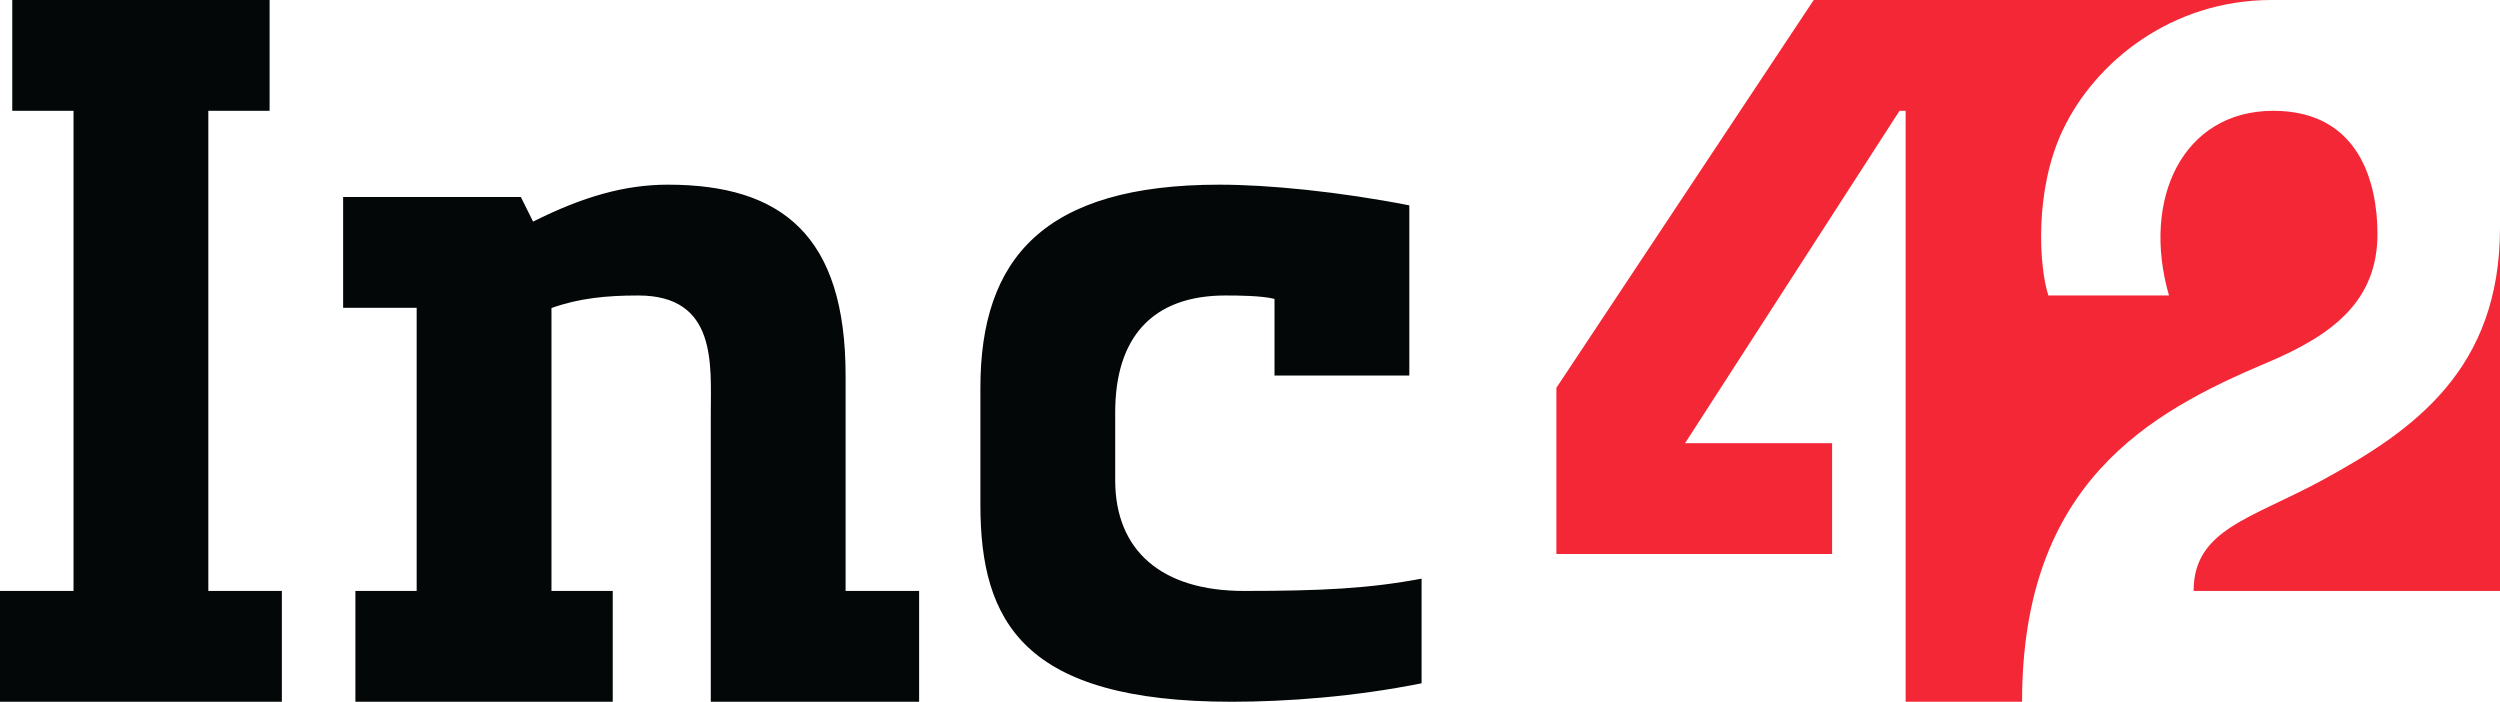 <svg width="114px" height="32px" viewBox="0 0 114 32" version="1.1" xmlns="http://www.w3.org/2000/svg" xmlns:xlink="http://www.w3.org/1999/xlink">
    <!-- Generator: Sketch 49.3 (51167) - http://www.bohemiancoding.com/sketch -->
    <desc>Created with Sketch.</desc>
    <defs></defs>
    <g id="VD-Explorations" stroke="none" stroke-width="1" fill="none" fill-rule="evenodd">
        <g id="Inc42-VD---Desktop-Hover-&amp;-Sponsored-States" transform="translate(-160, -9600)">
            <g id="Group-45" transform="translate(0, 9552)">
                <g id="Group-16" transform="translate(160, 48)">
                    <g id="Page-1">
                        <path d="M64.265,9.364 C61.091,8.744 57.869,8.421 55.603,8.421 C47.591,8.421 44.706,11.79 44.706,17.684 L44.706,23.018 C44.706,28.359 46.677,32 56.162,32 C58.677,32 61.777,31.77 64.824,31.158 L64.824,26.386 C62.44,26.838 60.223,26.947 56.721,26.947 C52.961,26.947 50.853,25.103 50.853,21.895 L50.853,18.807 C50.853,15.413 52.523,13.474 55.882,13.474 C56.44,13.474 57.534,13.481 58.118,13.63 L58.118,17.123 L64.265,17.123 L64.265,9.364 Z M38.559,17.123 C38.559,10.776 35.685,8.421 30.456,8.421 C28.477,8.421 26.558,8.976 24.309,10.105 L23.75,8.983 L15.647,8.983 L15.647,14.035 L19,14.035 L19,26.947 L16.206,26.947 L16.206,32 L27.941,32 L27.941,26.947 L25.147,26.947 L25.147,14.047 C26.407,13.595 27.666,13.474 29.105,13.474 C32.712,13.474 32.412,16.637 32.412,18.819 L32.412,32 L41.912,32 L41.912,26.947 L38.559,26.947 L38.559,17.123 Z M9.5,26.947 L12.853,26.947 L12.853,32 L0,32 L0,26.947 L3.353,26.947 L3.353,5.053 L0.559,5.053 L0.559,0 L12.294,0 L12.294,5.053 L9.5,5.053 L9.5,26.947 Z" id="Fill-1" fill="#030707"></path>
                        <path d="M108.412,10.667 C108.412,8.332 107.581,5.053 103.662,5.053 C99.541,5.053 97.635,9.074 98.906,13.474 L93.406,13.474 C92.99,12.212 92.741,8.701 94.073,5.91 C95.543,2.83 99.01,0 103.592,0 L92.206,0 L82.706,0 L70.971,17.684 L70.971,25.263 L83.544,25.263 L83.544,20.211 L76.838,20.211 L86.618,5.053 L86.897,5.053 L86.897,32 L92.206,32 C92.206,22.04 97.979,18.813 103.382,16.535 C106.356,15.282 108.412,13.737 108.412,10.667 M114,10.386 L114,26.947 L100.029,26.947 C100.029,24.14 102.643,23.662 105.897,21.895 C110.075,19.625 114,16.842 114,10.386" id="Fill-4" fill="#F32735"></path>
                    </g>
                </g>
            </g>
        </g>
    </g>
</svg>
